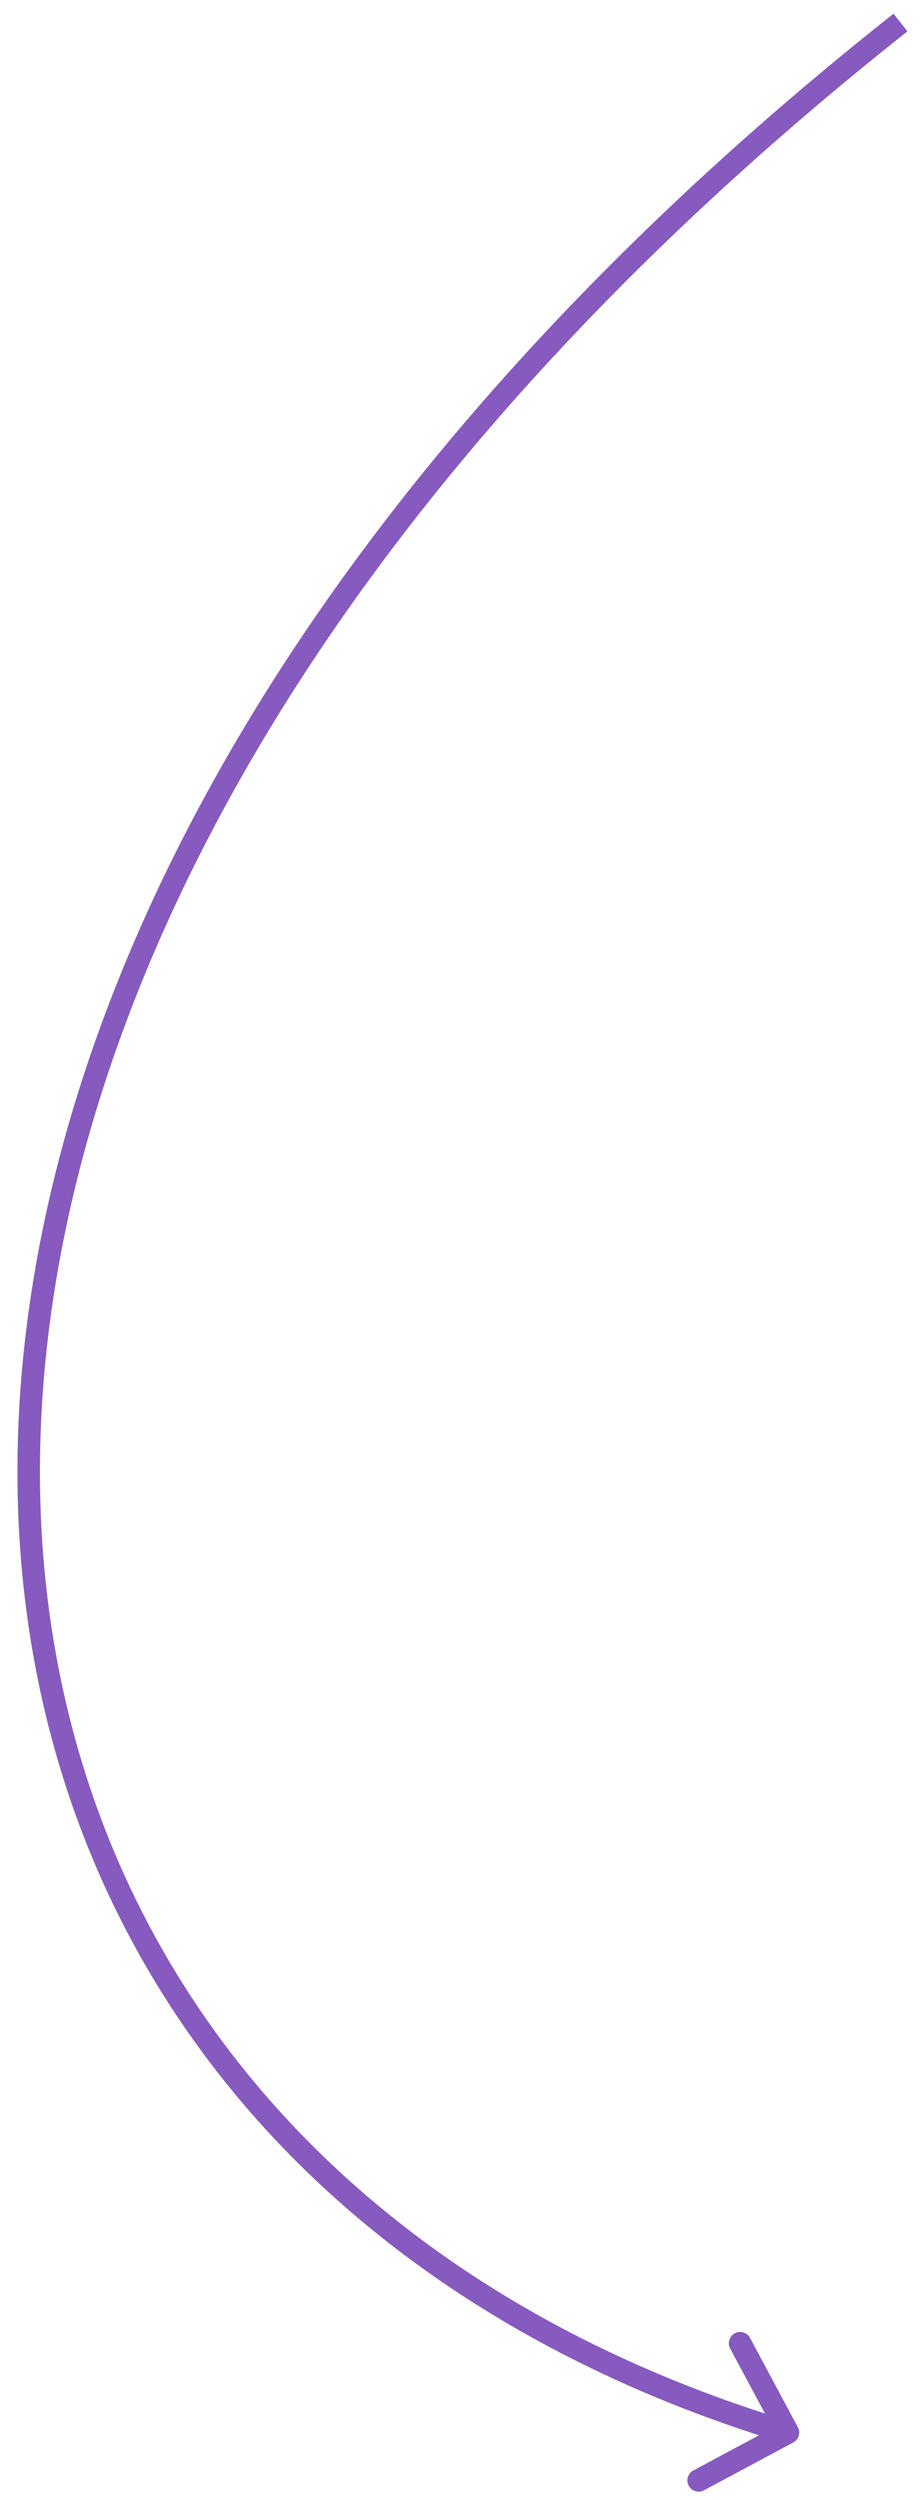 <?xml version="1.0" encoding="UTF-8"?> <svg xmlns="http://www.w3.org/2000/svg" width="41" height="111" viewBox="0 0 41 111" fill="none"> <path d="M35.236 108.441C35.48 108.31 35.571 108.007 35.441 107.764L33.316 103.797C33.185 103.554 32.882 103.462 32.639 103.593C32.395 103.723 32.304 104.026 32.434 104.269L34.323 107.795L30.797 109.684C30.554 109.815 30.462 110.118 30.593 110.361C30.723 110.605 31.026 110.696 31.27 110.566L35.236 108.441ZM35.145 107.521C13.836 101.079 1.849 85.109 1.775 65.523C1.701 45.902 13.584 22.533 40.31 1.392L39.69 0.608C12.816 21.867 0.699 45.498 0.775 65.527C0.851 85.591 13.164 101.921 34.855 108.479L35.145 107.521Z" fill="#865ABE"></path> </svg> 